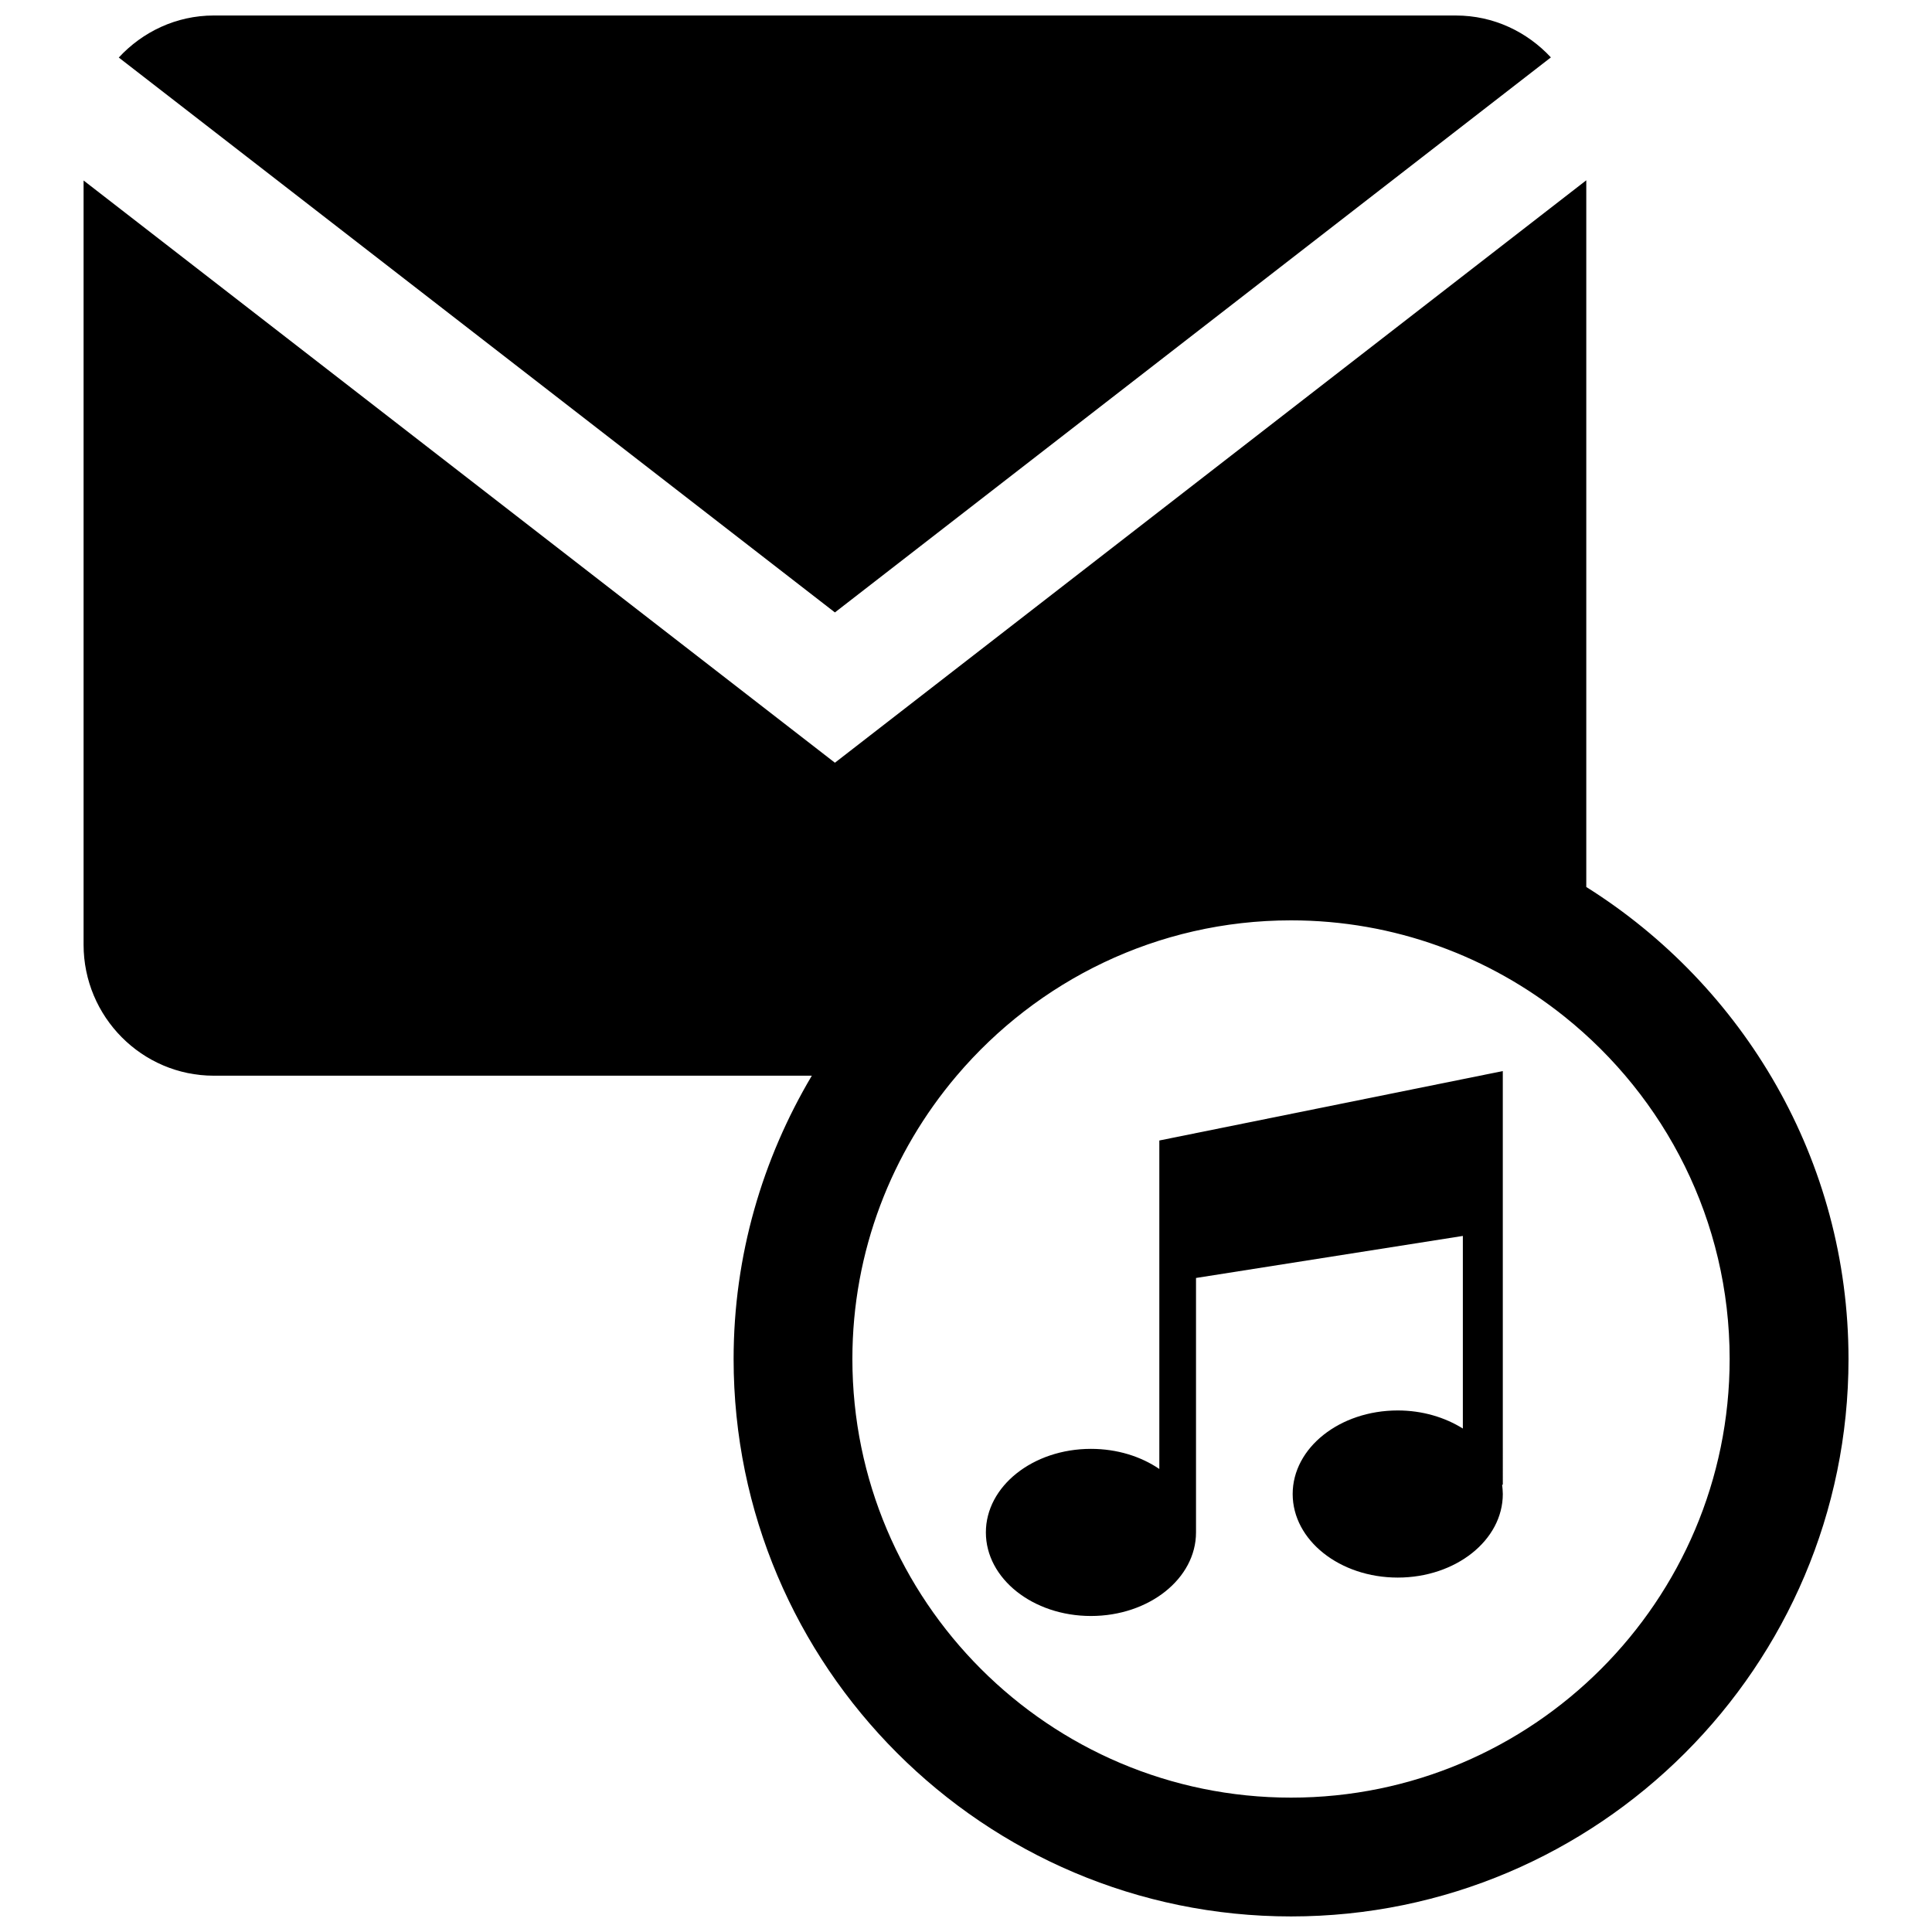 <?xml version="1.0" encoding="UTF-8"?>
<!-- Uploaded to: SVG Repo, www.svgrepo.com, Generator: SVG Repo Mixer Tools -->
<svg width="800px" height="800px" version="1.1" viewBox="144 144 512 512" xmlns="http://www.w3.org/2000/svg">
 <defs>
  <clipPath id="b">
   <path d="m175 148.09h380v158.91h-380z"/>
  </clipPath>
  <clipPath id="a">
   <path d="m166 191h468v460.9h-468z"/>
  </clipPath>
 </defs>
 <path d="m451.24 533.3c-4.887-3.328-11.188-5.336-18.129-5.336-15.383 0-27.844 9.91-27.844 22.145s12.461 22.145 27.844 22.145 27.844-9.91 27.844-22.145v-67.434l70.715-11.141v51.043c-4.746-2.969-10.723-4.793-17.254-4.793-15.383 0-27.844 9.91-27.844 22.145s12.461 22.145 27.844 22.145c15.383 0 27.844-9.91 27.844-22.145 0-0.82-0.094-1.684-0.18-2.465h0.18l-0.004-109.62-91.023 18.398v87.055z"/>
 <g clip-path="url(#b)">
  <path d="m175.48 159.25 189.78 147.05 189.74-147.09c-6.305-6.785-15.207-11.098-25.145-11.098l-329.21-0.004c-9.953 0.008-18.863 4.328-25.168 11.141z"/>
 </g>
 <g clip-path="url(#a)">
  <path d="m564.38 379.07v-187.29l-199.12 154.35-199.11-154.3v202.51c0 19.145 15.484 34.73 34.512 34.73h158.48c-13.074 22.035-20.727 47.648-20.727 75.074 0 81.461 66.266 147.73 147.73 147.73 81.461 0 147.73-66.273 147.73-147.73-0.004-52.703-27.84-98.926-69.488-125.08zm-78.25 241.32c-64.094 0-116.24-52.145-116.24-116.25 0-28.613 10.438-54.797 27.648-75.074 21.34-25.145 53.113-41.164 88.59-41.164 27.418 0 52.609 9.598 72.508 25.535 26.617 21.316 43.738 54.027 43.738 90.703 0 64.102-52.145 116.25-116.25 116.25z"/>
 </g>
</svg>
